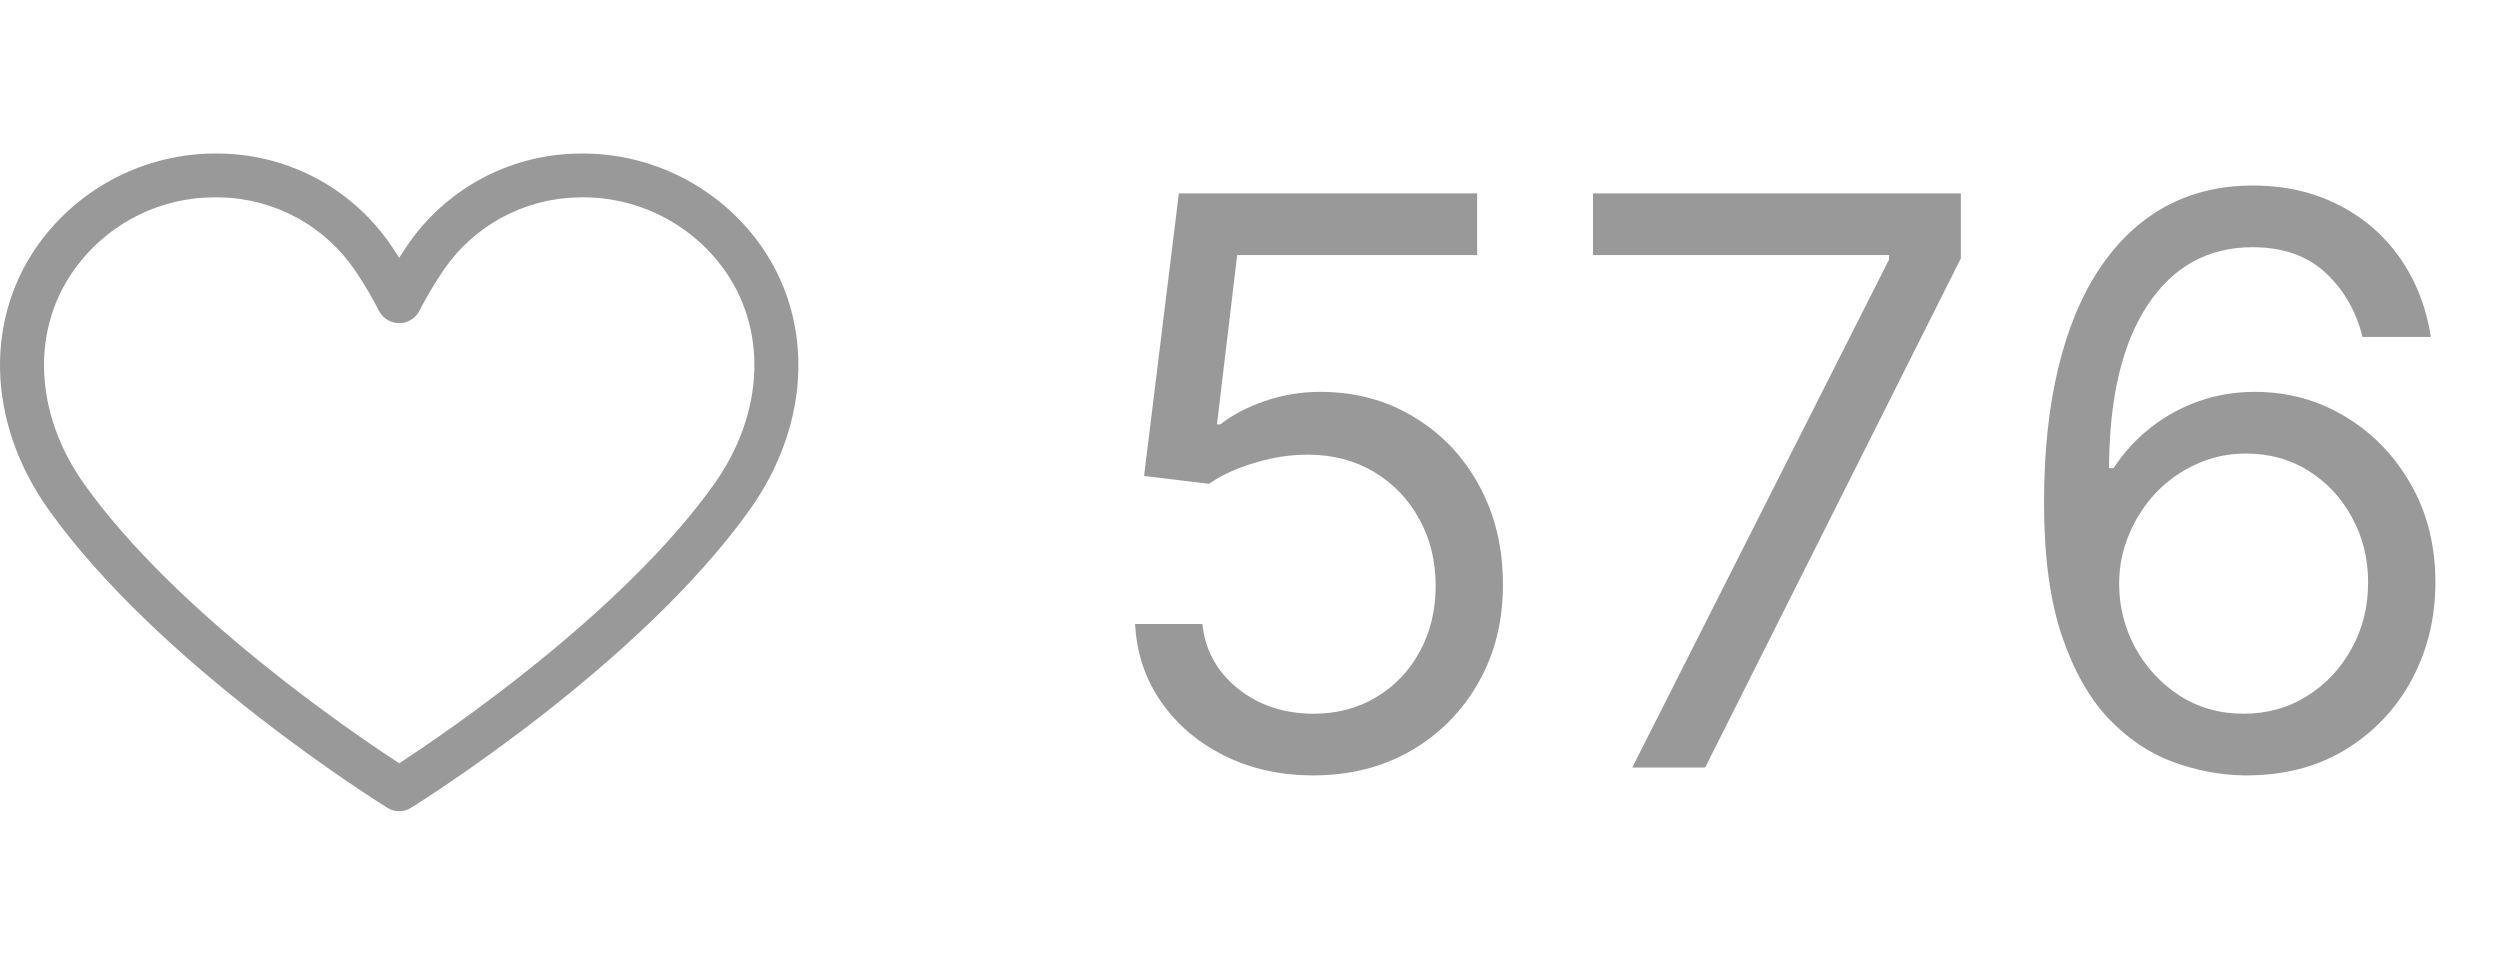<?xml version="1.0" encoding="UTF-8"?> <svg xmlns="http://www.w3.org/2000/svg" width="114" height="44" viewBox="0 0 114 44" fill="none"><path d="M18.204 36.992C18.017 36.993 17.835 36.941 17.677 36.843C17.254 36.581 7.273 30.345 2.215 23.238C-0.636 19.232 -0.743 14.383 1.942 10.884C2.901 9.636 4.144 8.633 5.566 7.959C6.989 7.284 8.551 6.957 10.125 7.004C11.66 7.038 13.165 7.44 14.512 8.177C15.859 8.914 17.01 9.964 17.866 11.238C17.981 11.408 18.093 11.58 18.204 11.755C18.314 11.58 18.427 11.407 18.542 11.238C19.398 9.964 20.548 8.914 21.895 8.177C23.242 7.441 24.746 7.038 26.281 7.004C27.854 6.959 29.416 7.287 30.839 7.961C32.261 8.636 33.504 9.637 34.464 10.884C37.15 14.383 37.043 19.232 34.192 23.238C29.134 30.344 19.154 36.58 18.731 36.842C18.573 36.941 18.39 36.993 18.204 36.992ZM9.818 8.999C8.601 8.993 7.399 9.27 6.308 9.809C5.216 10.347 4.265 11.132 3.529 12.101C1.391 14.888 1.514 18.804 3.844 22.078C8.03 27.958 16.074 33.417 18.204 34.805C20.334 33.416 28.381 27.953 32.563 22.078C34.892 18.804 35.016 14.888 32.879 12.101C32.114 11.102 31.121 10.3 29.984 9.761C28.847 9.222 27.598 8.962 26.34 9.003C25.123 9.029 23.929 9.348 22.86 9.932C21.791 10.516 20.878 11.348 20.198 12.359C19.792 12.959 19.423 13.585 19.095 14.231C19.002 14.384 18.872 14.512 18.716 14.6C18.559 14.688 18.383 14.735 18.204 14.735C18.024 14.735 17.848 14.688 17.692 14.6C17.536 14.512 17.405 14.384 17.313 14.231C16.984 13.585 16.616 12.96 16.21 12.359C15.53 11.348 14.616 10.515 13.547 9.932C12.478 9.348 11.284 9.029 10.066 9.003C9.983 9.001 9.9 8.999 9.818 8.999Z" fill="#999999"></path><path d="M59.892 35.358C58.392 35.358 57.041 35.06 55.84 34.463C54.638 33.867 53.675 33.048 52.95 32.008C52.226 30.969 51.83 29.784 51.761 28.454H54.83C54.949 29.639 55.486 30.619 56.44 31.395C57.403 32.162 58.554 32.545 59.892 32.545C60.966 32.545 61.92 32.294 62.756 31.791C63.599 31.288 64.26 30.598 64.737 29.72C65.223 28.834 65.466 27.832 65.466 26.716C65.466 25.574 65.215 24.555 64.712 23.66C64.217 22.757 63.535 22.046 62.666 21.526C61.797 21.006 60.804 20.741 59.688 20.733C58.886 20.724 58.064 20.848 57.22 21.104C56.376 21.351 55.682 21.671 55.136 22.062L52.17 21.704L53.756 8.818H67.358V11.631H56.415L55.494 19.352H55.648C56.185 18.926 56.858 18.572 57.668 18.291C58.477 18.01 59.321 17.869 60.199 17.869C61.801 17.869 63.229 18.253 64.481 19.02C65.743 19.778 66.731 20.818 67.447 22.139C68.172 23.46 68.534 24.969 68.534 26.665C68.534 28.335 68.159 29.827 67.409 31.139C66.668 32.443 65.645 33.474 64.341 34.233C63.037 34.983 61.554 35.358 59.892 35.358ZM74.431 35L86.141 11.835V11.631H72.641V8.818H89.414V11.784L77.755 35H74.431ZM102.31 35.358C101.236 35.341 100.162 35.136 99.088 34.744C98.014 34.352 97.034 33.692 96.148 32.763C95.261 31.825 94.55 30.56 94.013 28.966C93.476 27.364 93.207 25.352 93.207 22.932C93.207 20.614 93.425 18.56 93.859 16.77C94.294 14.972 94.925 13.459 95.751 12.232C96.578 10.996 97.575 10.058 98.743 9.419C99.919 8.78 101.244 8.46 102.719 8.46C104.185 8.46 105.489 8.754 106.631 9.342C107.781 9.922 108.719 10.732 109.443 11.771C110.168 12.811 110.636 14.008 110.849 15.364H107.73C107.44 14.188 106.878 13.212 106.043 12.436C105.207 11.661 104.099 11.273 102.719 11.273C100.69 11.273 99.092 12.155 97.925 13.919C96.766 15.683 96.182 18.159 96.173 21.347H96.378C96.855 20.622 97.422 20.004 98.078 19.493C98.743 18.973 99.476 18.572 100.277 18.291C101.078 18.01 101.926 17.869 102.821 17.869C104.321 17.869 105.693 18.244 106.938 18.994C108.182 19.736 109.179 20.763 109.929 22.075C110.679 23.379 111.054 24.875 111.054 26.562C111.054 28.182 110.692 29.665 109.967 31.011C109.243 32.349 108.224 33.415 106.912 34.207C105.608 34.992 104.074 35.375 102.31 35.358ZM102.31 32.545C103.384 32.545 104.347 32.277 105.199 31.74C106.06 31.203 106.737 30.483 107.232 29.579C107.734 28.676 107.986 27.671 107.986 26.562C107.986 25.48 107.743 24.496 107.257 23.609C106.78 22.715 106.119 22.003 105.276 21.474C104.44 20.946 103.486 20.682 102.412 20.682C101.602 20.682 100.848 20.844 100.149 21.168C99.45 21.483 98.837 21.918 98.308 22.472C97.788 23.026 97.379 23.66 97.081 24.376C96.783 25.084 96.633 25.829 96.633 26.614C96.633 27.653 96.876 28.625 97.362 29.528C97.856 30.432 98.53 31.16 99.382 31.715C100.243 32.269 101.219 32.545 102.31 32.545Z" fill="#999999"></path></svg> 